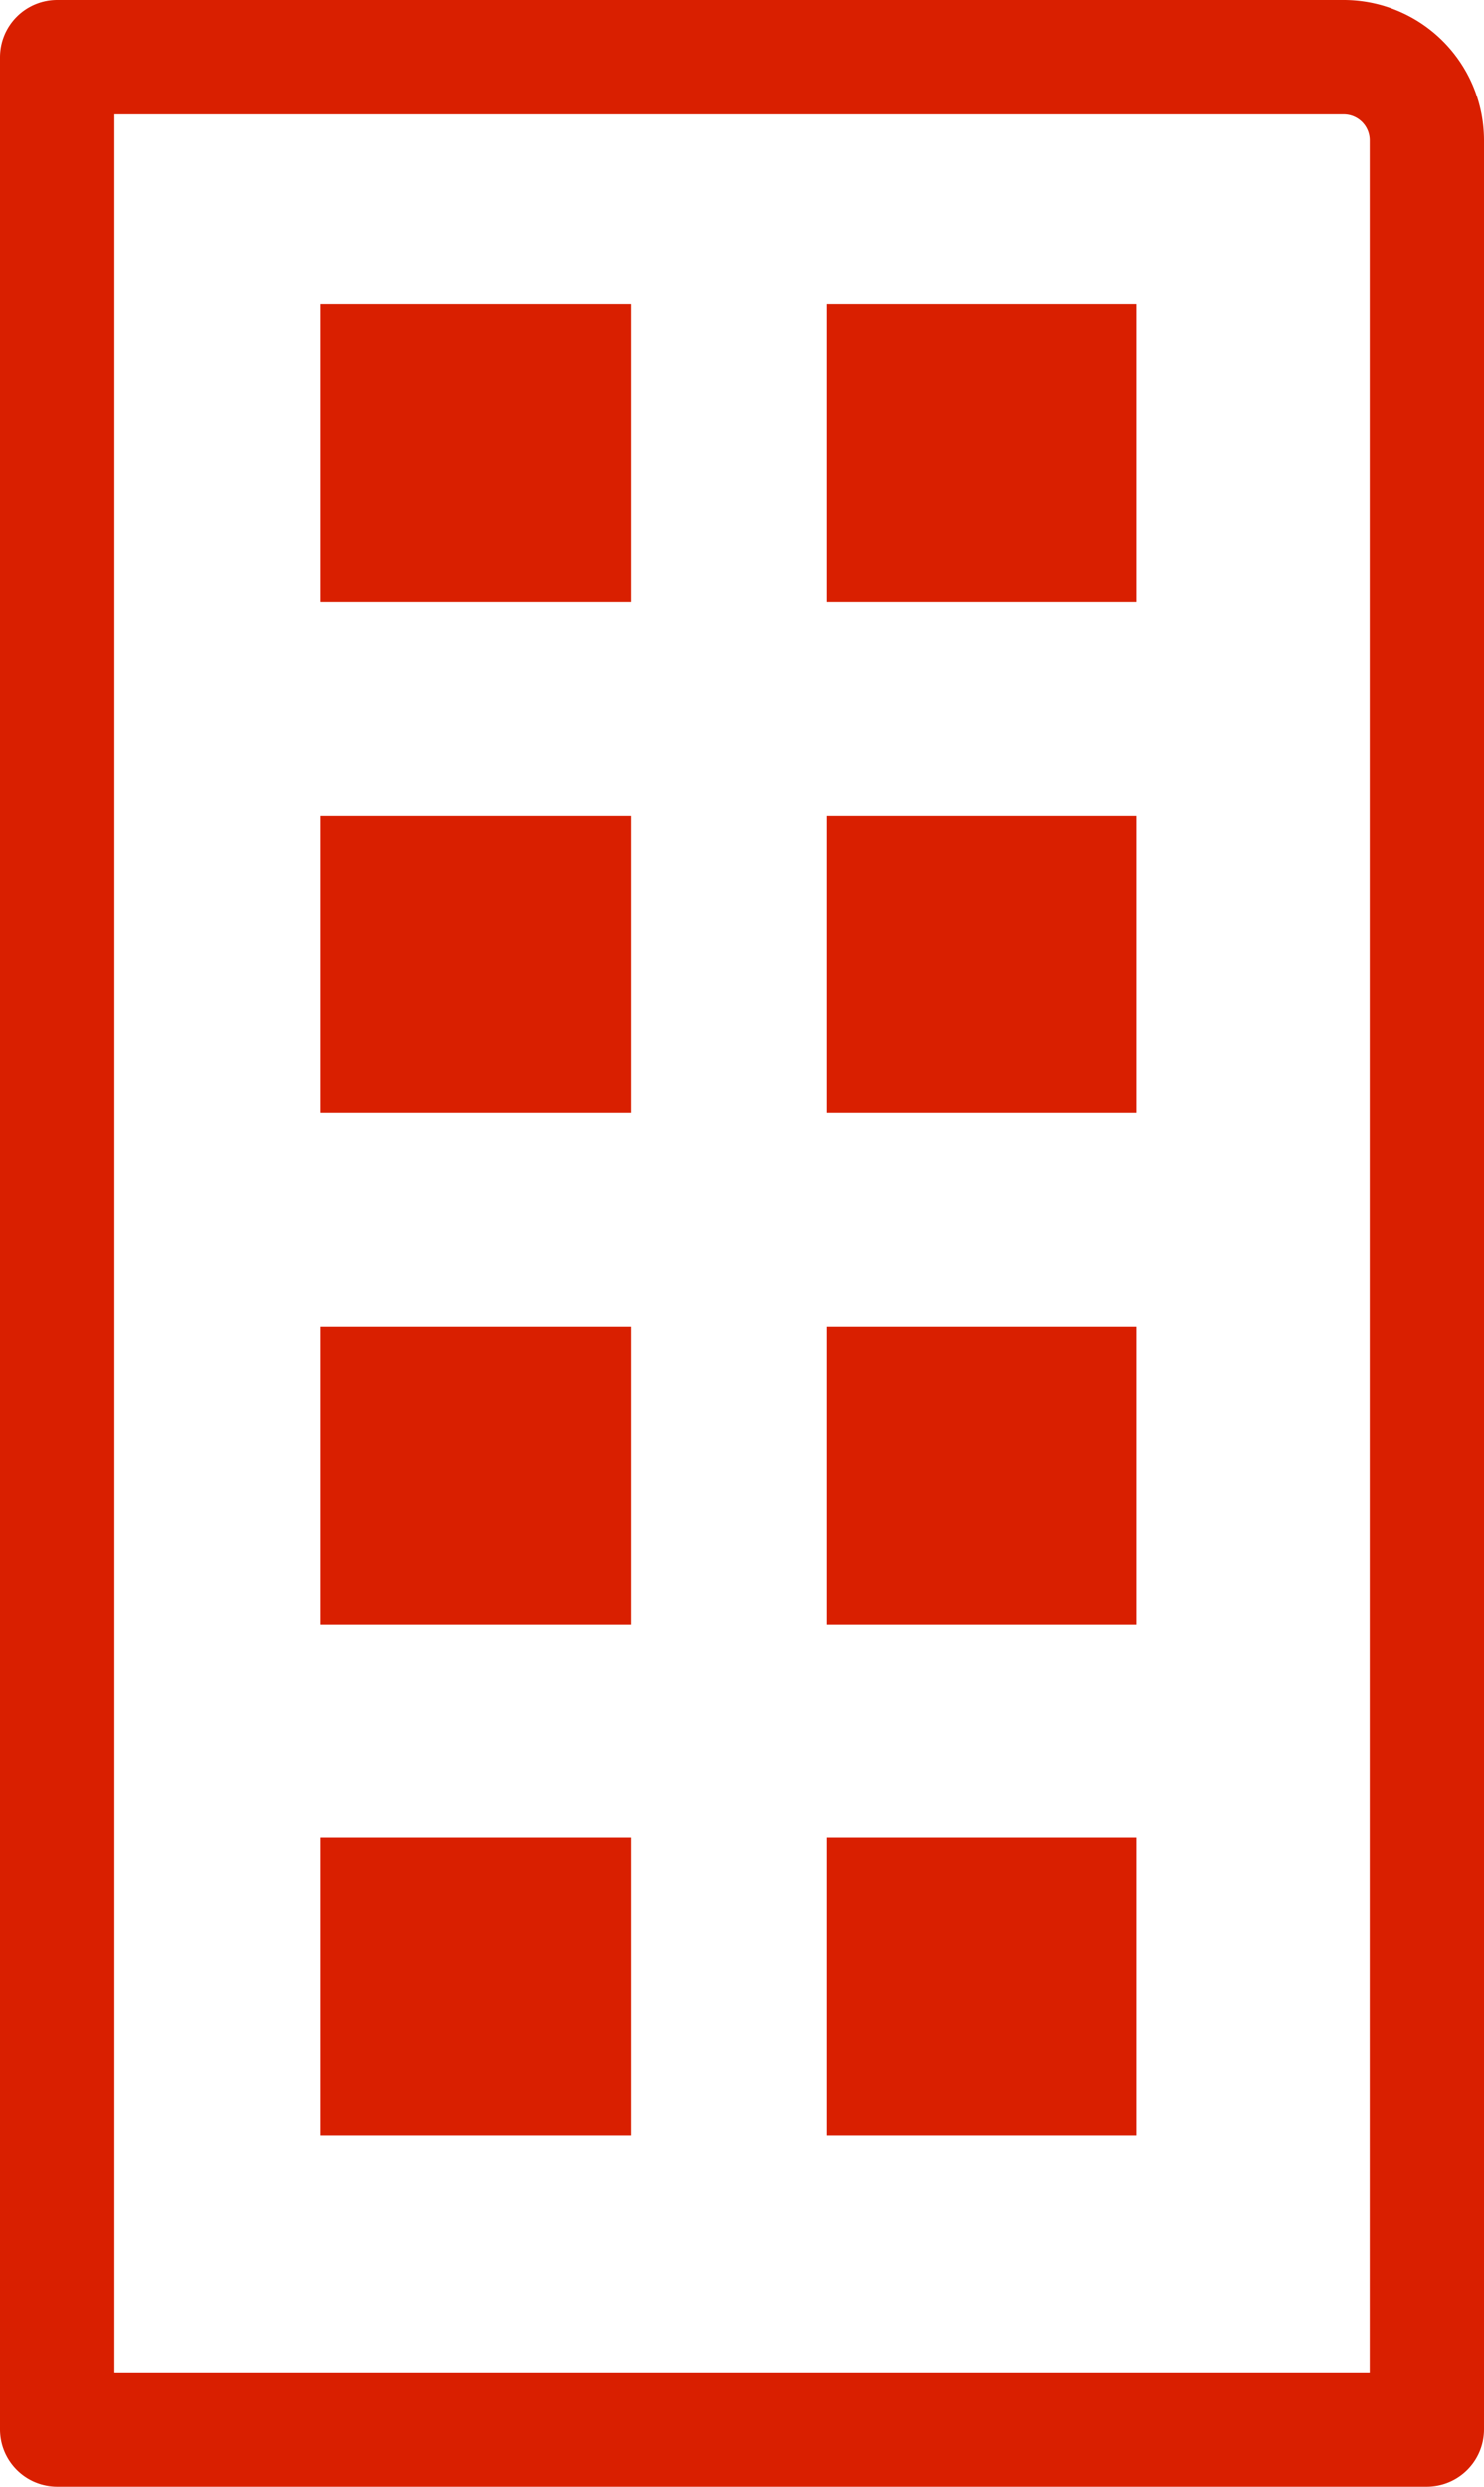 <svg xmlns="http://www.w3.org/2000/svg" xmlns:xlink="http://www.w3.org/1999/xlink" width="29.843" height="50" viewBox="0 0 29.843 50"><defs><clipPath id="a"><rect width="29.843" height="50" fill="none"/></clipPath></defs><g clip-path="url(#a)"><path d="M27.022,0H1.15A1.15,1.15,0,0,0,0,1.15v47.7A1.15,1.15,0,0,0,1.15,50H28.693a1.15,1.15,0,0,0,1.15-1.15V2.821A2.824,2.824,0,0,0,27.022,0m.522,47.7H2.3V2.3H27.022a.522.522,0,0,1,.522.521Z" transform="translate(0 0)" fill="#d91f00"/><rect width="6.235" height="5.979" transform="translate(16.616 6.121)" fill="#d91f00"/><rect width="6.235" height="5.979" transform="translate(16.616 16.399)" fill="#d91f00"/><rect width="6.235" height="5.979" transform="translate(16.616 26.677)" fill="#d91f00"/><rect width="6.235" height="5.979" transform="translate(16.616 36.954)" fill="#d91f00"/><rect width="6.235" height="5.979" transform="translate(6.448 6.121)" fill="#d91f00"/><rect width="6.235" height="5.979" transform="translate(6.448 16.399)" fill="#d91f00"/><rect width="6.235" height="5.979" transform="translate(6.448 26.677)" fill="#d91f00"/><rect width="6.235" height="5.979" transform="translate(6.448 36.954)" fill="#d91f00"/></g></svg>